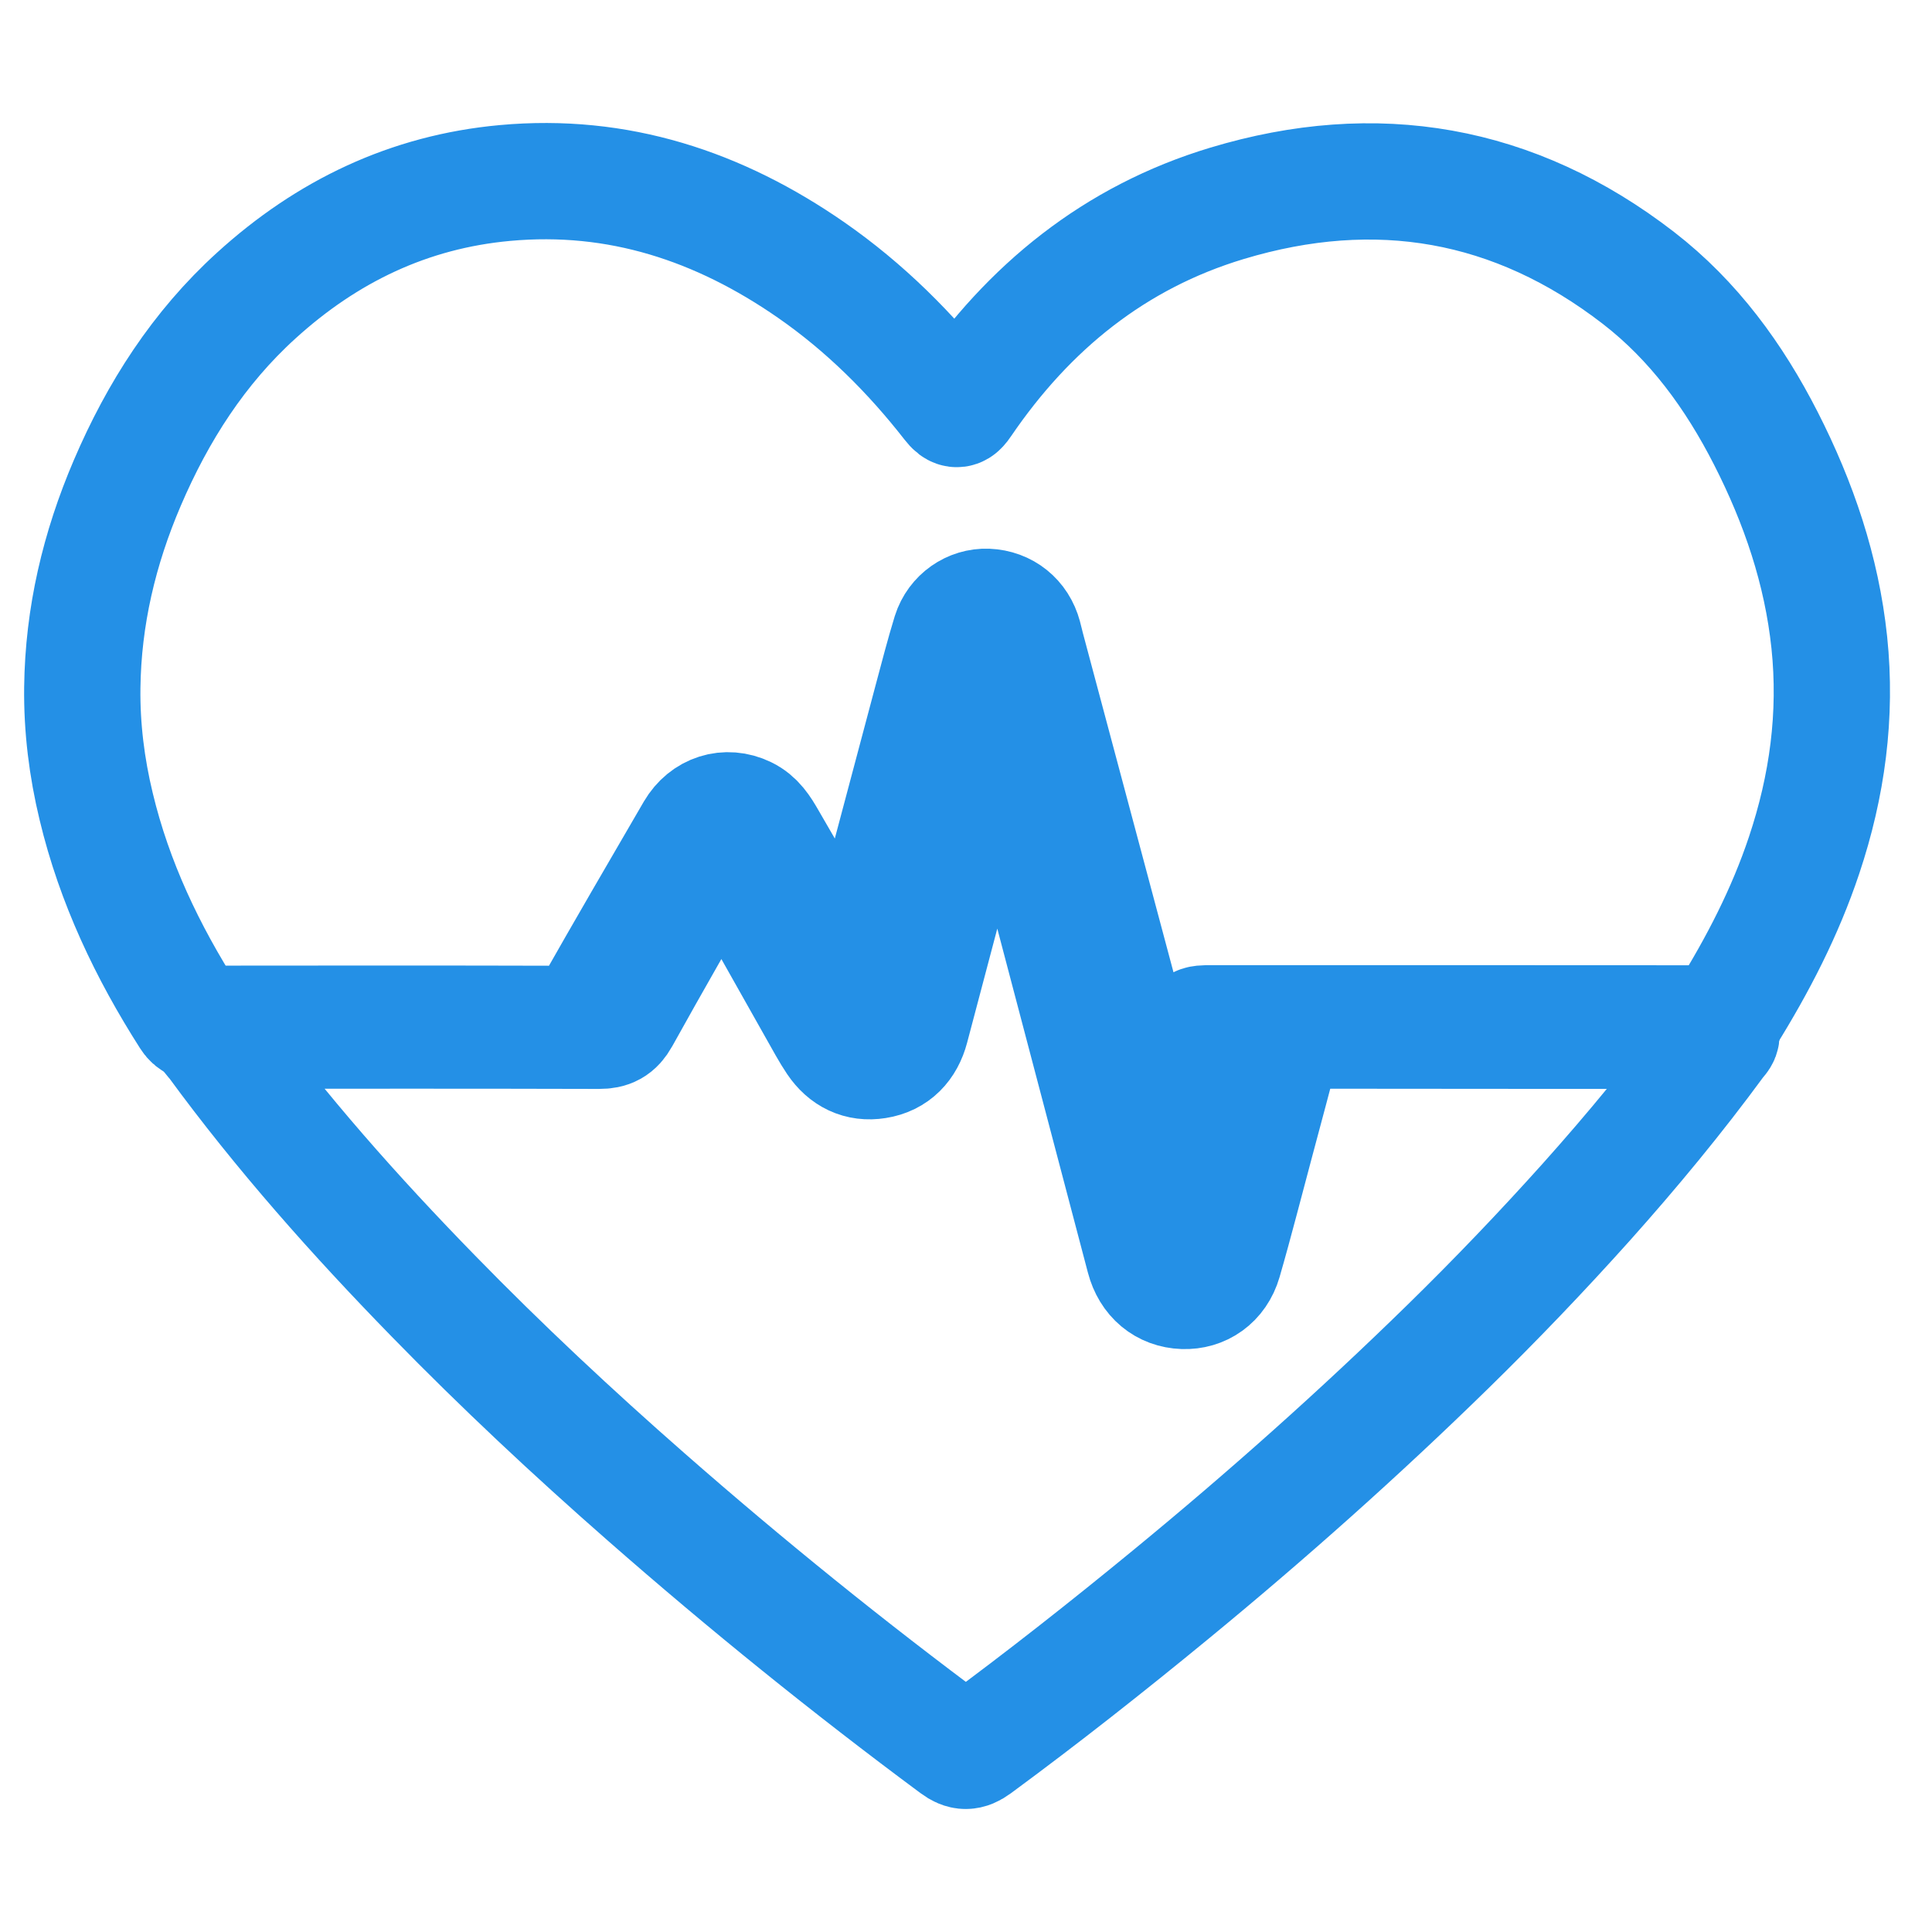 <svg width="32" height="32" viewBox="0 0 32 32" fill="none" xmlns="http://www.w3.org/2000/svg">
<path d="M19.213 18.996C19.162 18.806 19.11 18.615 19.06 18.425C18.375 15.864 17.691 13.3 17.007 10.739C16.989 10.673 16.975 10.605 16.957 10.54C16.879 10.25 16.646 10.063 16.351 10.051C16.085 10.041 15.828 10.212 15.74 10.49C15.629 10.851 15.535 11.218 15.437 11.583C15.03 13.111 14.625 14.639 14.218 16.165C14.204 16.217 14.212 16.301 14.144 16.309C14.091 16.315 14.075 16.237 14.051 16.195C13.604 15.427 13.161 14.659 12.716 13.891C12.624 13.731 12.527 13.574 12.351 13.49C12.032 13.336 11.681 13.446 11.495 13.763C10.919 14.753 10.342 15.742 9.778 16.738C9.684 16.903 9.58 16.959 9.395 16.959C7.392 16.953 5.391 16.955 3.388 16.957C3.284 16.957 3.198 16.951 3.133 16.847C2.44 15.762 1.894 14.615 1.593 13.358C1.437 12.712 1.355 12.054 1.363 11.391C1.377 10.21 1.644 9.083 2.109 7.998C2.614 6.819 3.292 5.76 4.246 4.894C5.415 3.831 6.775 3.176 8.363 3.031C10.238 2.859 11.91 3.414 13.436 4.473C14.324 5.09 15.082 5.844 15.744 6.693C15.836 6.811 15.874 6.797 15.952 6.681C17.037 5.088 18.465 3.928 20.323 3.368C22.792 2.624 25.084 3.017 27.137 4.603C28.053 5.311 28.723 6.231 29.248 7.26C29.792 8.327 30.173 9.444 30.299 10.641C30.425 11.846 30.265 13.019 29.882 14.164C29.567 15.108 29.114 15.982 28.591 16.823C28.52 16.939 28.43 16.951 28.314 16.951C25.565 16.949 22.818 16.949 20.069 16.949C19.814 16.949 19.816 16.949 19.748 17.201C19.598 17.759 19.449 18.316 19.299 18.874C19.289 18.914 19.271 18.952 19.257 18.99C19.241 18.994 19.227 18.994 19.213 18.996Z" stroke="#2490E6" stroke-width="1.926"/>
<path d="M16.539 11.667C16.658 12.124 16.773 12.563 16.888 13.003C17.575 15.613 18.263 18.226 18.951 20.836C19.039 21.17 19.284 21.371 19.602 21.382C19.904 21.393 20.173 21.215 20.269 20.884C20.46 20.223 20.629 19.554 20.808 18.889C20.953 18.343 21.102 17.799 21.241 17.253C21.275 17.119 21.334 17.069 21.473 17.069C23.768 17.073 26.066 17.071 28.361 17.073C28.41 17.073 28.474 17.054 28.502 17.102C28.538 17.162 28.477 17.206 28.445 17.249C27.767 18.174 27.038 19.055 26.275 19.909C25.537 20.732 24.774 21.529 23.986 22.3C22.517 23.737 20.985 25.101 19.401 26.403C18.344 27.272 17.272 28.117 16.172 28.927C16.04 29.024 15.951 29.024 15.821 28.927C14.06 27.621 12.357 26.245 10.707 24.798C9.491 23.732 8.31 22.628 7.18 21.469C5.886 20.143 4.657 18.761 3.559 17.26C3.525 17.212 3.448 17.167 3.487 17.102C3.521 17.041 3.6 17.071 3.659 17.071C5.748 17.069 7.837 17.067 9.923 17.073C10.102 17.073 10.202 17.024 10.294 16.859C10.801 15.945 11.323 15.039 11.841 14.132C11.871 14.08 11.884 13.993 11.95 13.991C12.016 13.989 12.035 14.075 12.063 14.127C12.604 15.087 13.146 16.049 13.687 17.009C13.734 17.093 13.785 17.175 13.838 17.255C14.003 17.498 14.235 17.613 14.521 17.567C14.823 17.52 15.009 17.32 15.087 17.026C15.403 15.836 15.716 14.647 16.029 13.456C16.17 12.921 16.307 12.386 16.449 11.853C16.458 11.797 16.458 11.729 16.539 11.667Z" stroke="#2490E6" stroke-width="1.926"/>
</svg>
